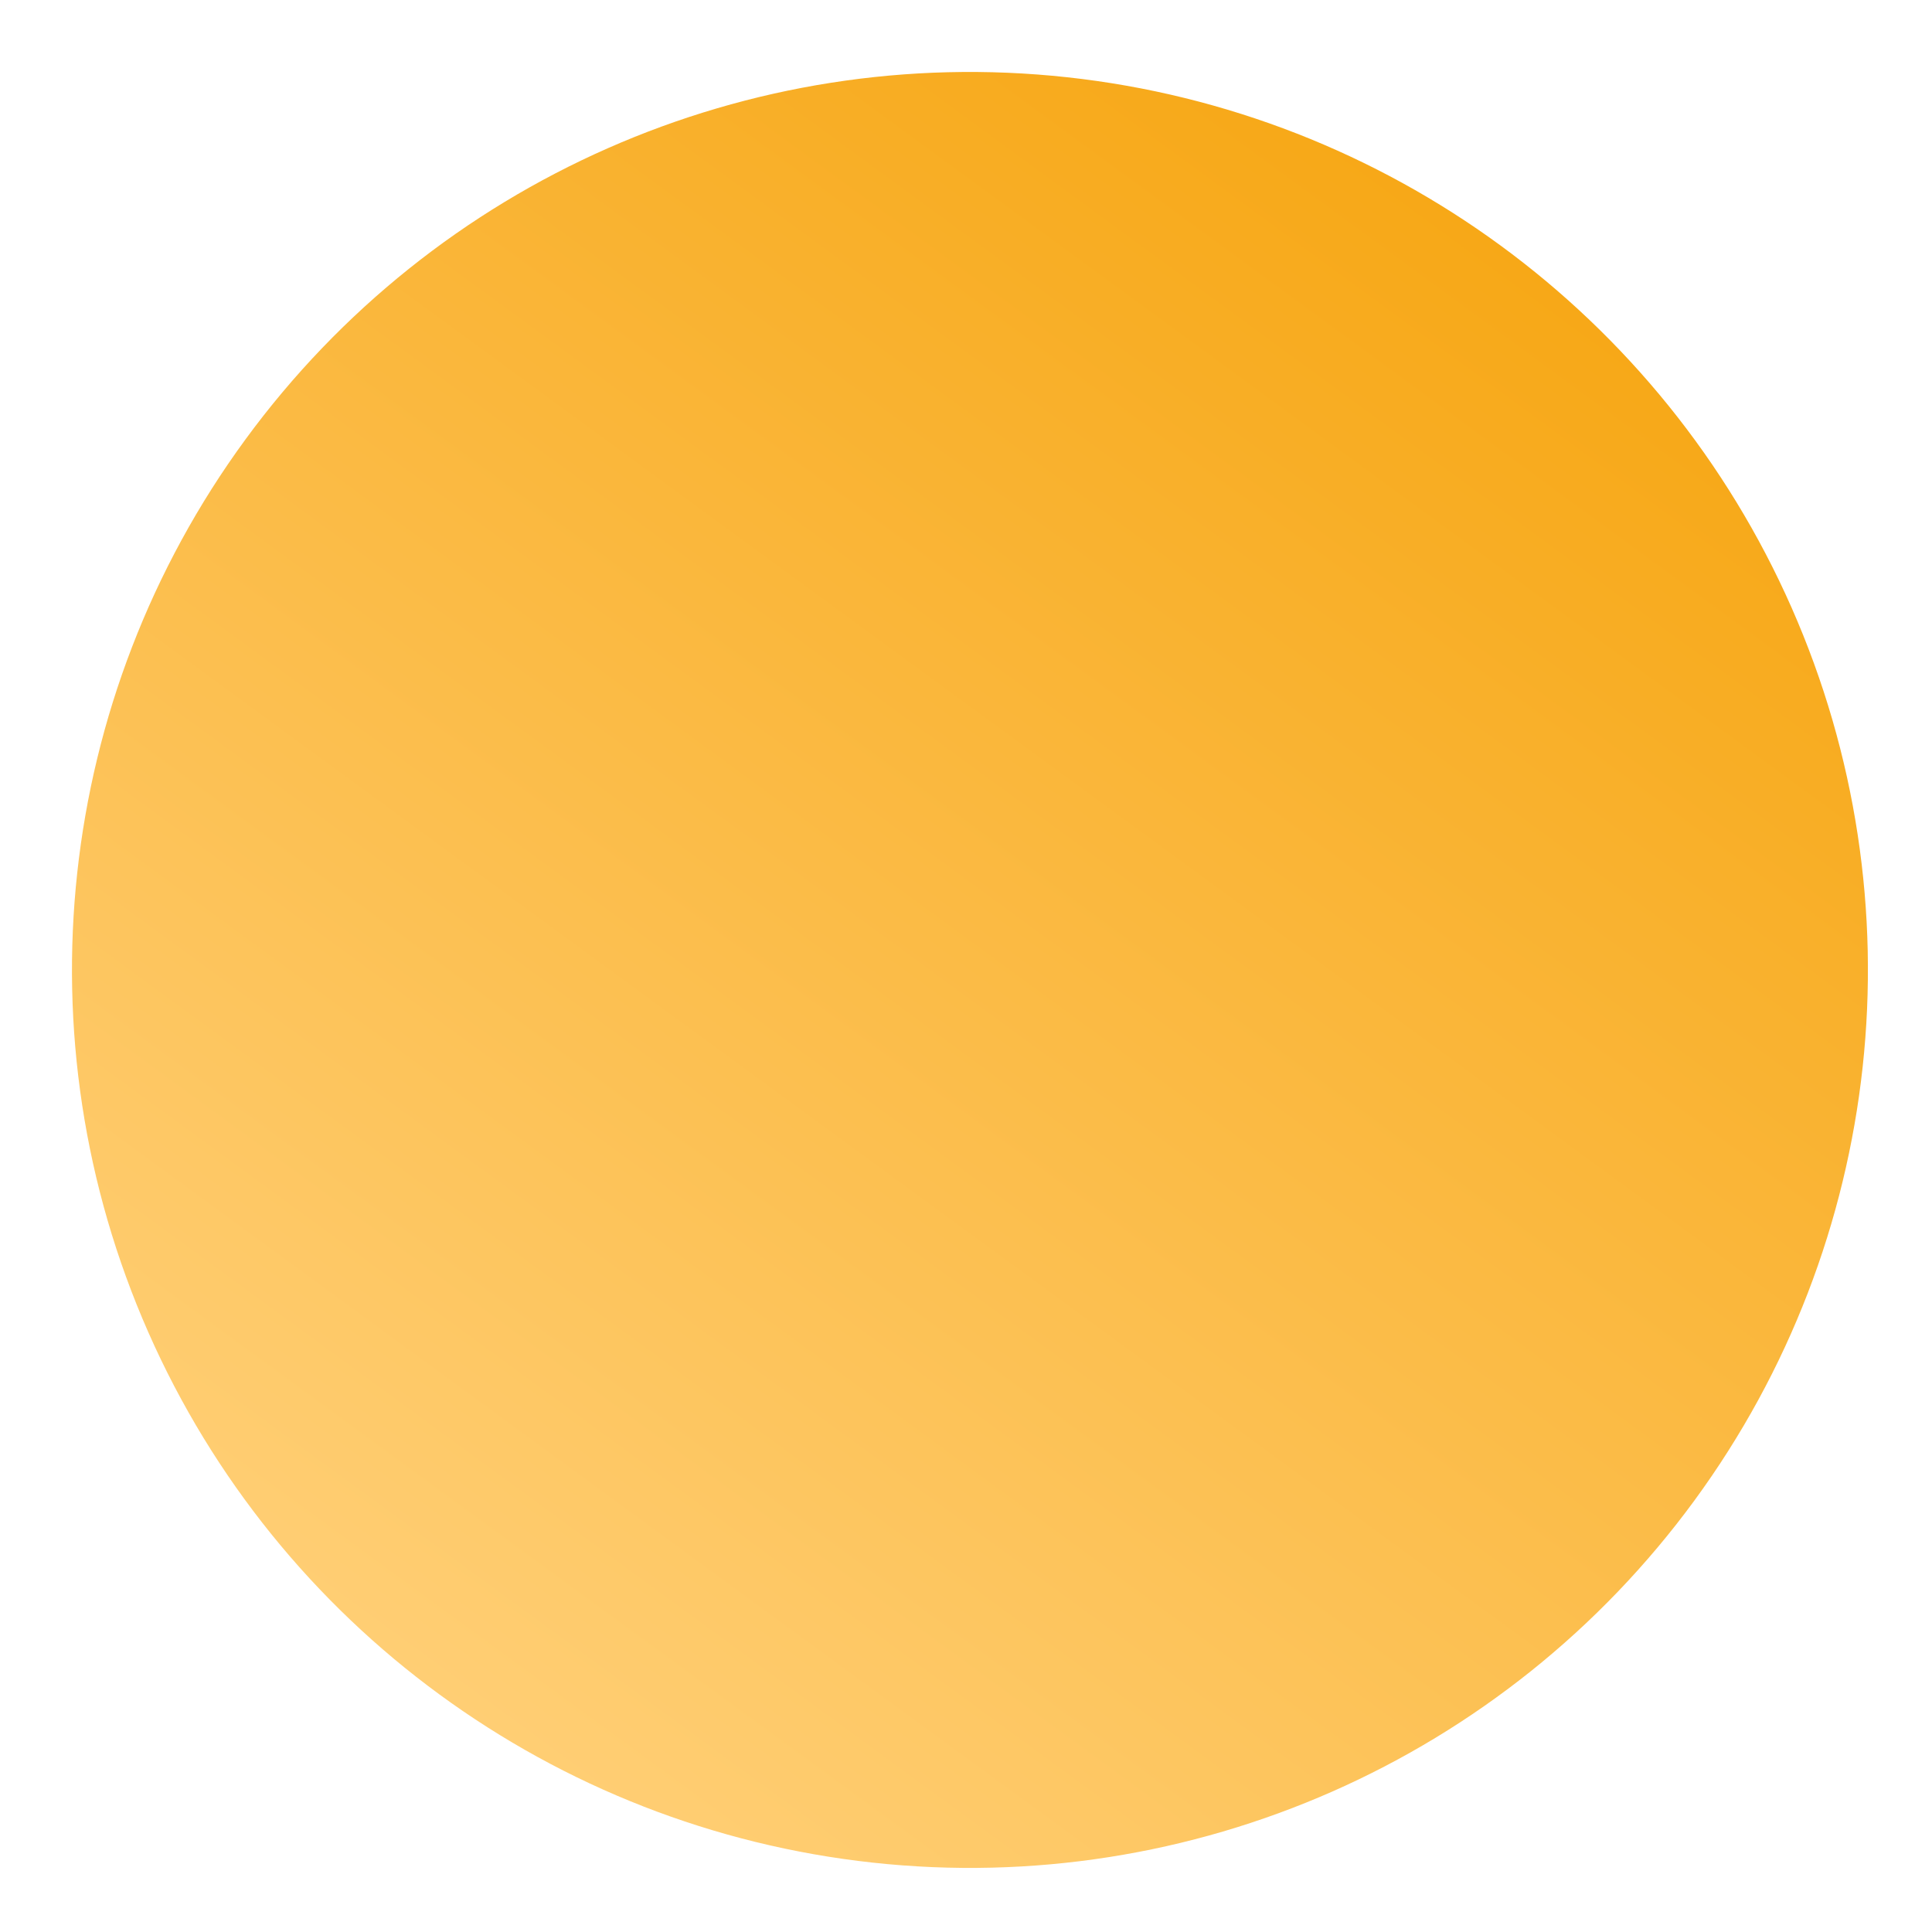 <svg width="122" height="122" viewBox="0 0 122 122" fill="none" xmlns="http://www.w3.org/2000/svg">
<g filter="url(#filter0_d_4102_7)">
<circle cx="61.249" cy="57.249" r="56.704" transform="rotate(-143.79 61.249 57.249)" fill="url(#paint0_linear_4102_7)"/>
</g>
<defs>
<filter id="filter0_d_4102_7" x="0.542" y="0.542" width="121.415" height="121.415" filterUnits="userSpaceOnUse" color-interpolation-filters="sRGB">
<feFlood flood-opacity="0" result="BackgroundImageFix"/>
<feColorMatrix in="SourceAlpha" type="matrix" values="0 0 0 0 0 0 0 0 0 0 0 0 0 0 0 0 0 0 127 0" result="hardAlpha"/>
<feOffset dy="4"/>
<feGaussianBlur stdDeviation="2"/>
<feComposite in2="hardAlpha" operator="out"/>
<feColorMatrix type="matrix" values="0 0 0 0 0 0 0 0 0 0 0 0 0 0 0 0 0 0 0.25 0"/>
<feBlend mode="normal" in2="BackgroundImageFix" result="effect1_dropShadow_4102_7"/>
<feBlend mode="normal" in="SourceGraphic" in2="effect1_dropShadow_4102_7" result="shape"/>
</filter>
<linearGradient id="paint0_linear_4102_7" x1="61.249" y1="0.545" x2="61.249" y2="113.953" gradientUnits="userSpaceOnUse">
<stop stop-color="#FFCE74"/>
<stop offset="1" stop-color="#F7A817"/>
</linearGradient>
</defs>
</svg>
